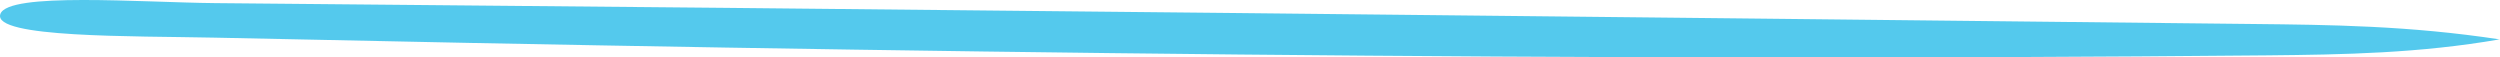 <?xml version="1.0" encoding="UTF-8"?>
<svg xmlns="http://www.w3.org/2000/svg" width="261" height="6" viewBox="0 0 261 6" fill="none">
  <path d="M261 4.103C252.578 5.566 244.716 5.7 236.748 5.779C165.077 6.463 93.651 5.48 22.399 3.93C13.977 3.749 -0.804 3.977 0.034 1.474C0.803 -0.855 14.781 0.255 22.468 0.326C93.406 0.947 164.343 1.734 235.246 2.505C243.248 2.592 251.495 2.671 261 4.118L261 4.103Z" fill="#54C9ED"></path>
</svg>
